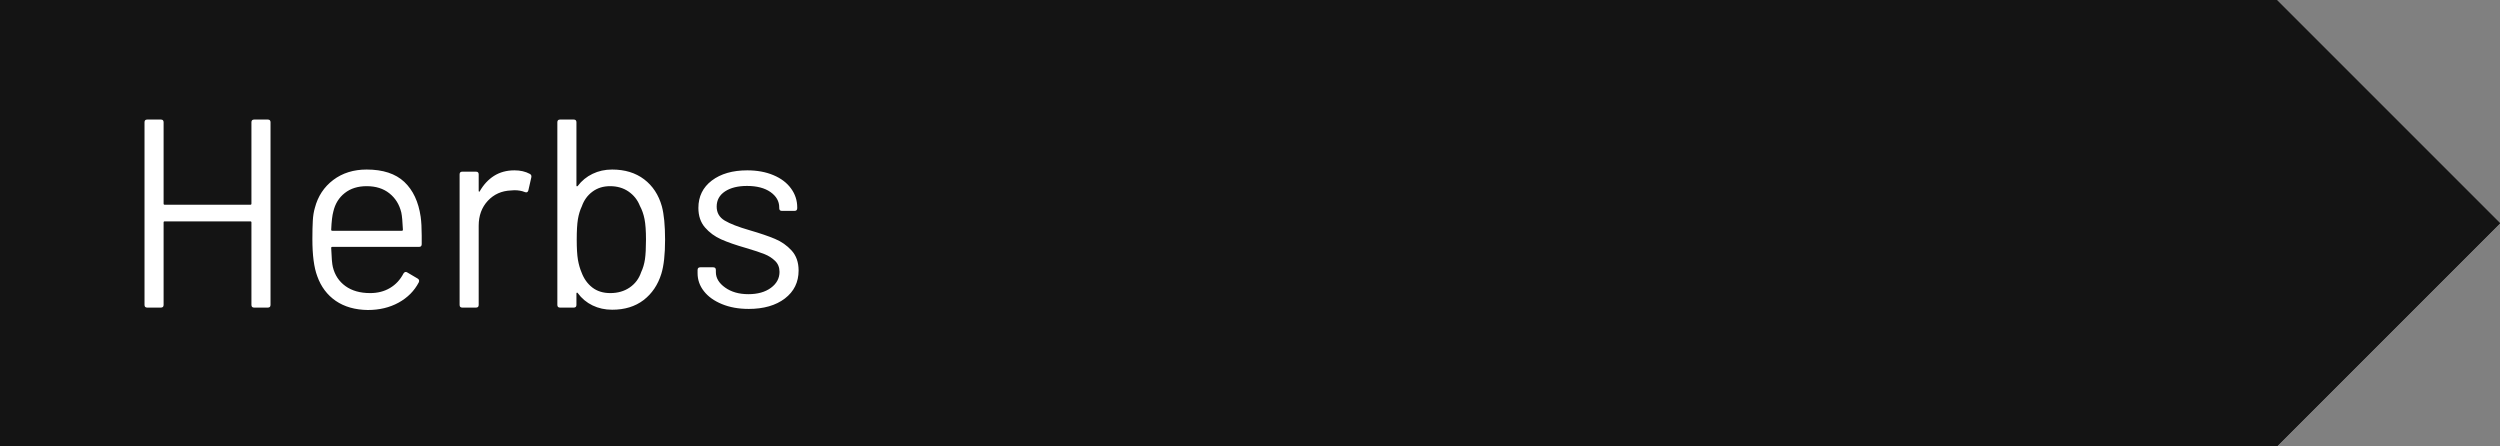 <svg xmlns="http://www.w3.org/2000/svg" xml:space="preserve" width="529.134" viewBox="0.001 0 529.133 94.488"><rect x="0.001" y="0" width="529.133" height="94.488" fill="#808080" stroke="none"/><title>Plastic Signs Engraving, Turn Right Black Engraved Plastic. Fixing Method: None</title><path d="M-264.567 47.244v-94.488h481.89L264.567 0l-47.244 47.244z" class="shadowbase preview" style="stroke:#fff;stroke-opacity:0;stroke-width:1;stroke-dasharray:none;stroke-linecap:butt;stroke-dashoffset:0;stroke-linejoin:miter;stroke-miterlimit:4;fill:#141414;fill-rule:nonzero;opacity:1" transform="translate(264.567 47.244)"/><g clip-path="url(#a)"><g transform="translate(264.567 47.244)"><clipPath id="a"><path stroke-linecap="round" d="M0 94.488V0h481.89l47.244 47.244-47.244 47.244z"/></clipPath><path d="M-264.567 47.244v-94.488h481.89L264.567 0l-47.244 47.244z" class="base" style="stroke:#141414;stroke-width:0;stroke-dasharray:none;stroke-linecap:butt;stroke-dashoffset:0;stroke-linejoin:miter;stroke-miterlimit:4;fill:#141414;fill-rule:nonzero;opacity:1"/></g></g><g clip-path="url(#b)"><g transform="translate(98.527 47.244)"><clipPath id="b"><path stroke-linecap="round" d="M0 94.488V0h481.89l47.244 47.244-47.244 47.244z"/></clipPath><path fill="#fff" d="M-45.31-21.37q0-.57.57-.57h2.9q.57 0 .57.57v38.66q0 .57-.57.57h-2.9q-.57 0-.57-.57V-.16q0-.23-.23-.23h-18.13q-.23 0-.23.23v17.45q0 .57-.57.57h-2.9q-.57 0-.57-.57v-38.66q0-.57.57-.57h2.9q.57 0 .57.57v17.23q0 .23.23.23h18.13q.23 0 .23-.23zM-9.49-1.36q.22 1.6.22 3.98v1.82q0 .57-.57.57H-28.2q-.23 0-.23.23.12 3.13.35 4.03.62 2.56 2.67 4.04 2.04 1.48 5.23 1.48 2.39 0 4.2-1.08 1.82-1.08 2.85-3.07.34-.51.79-.23l2.22 1.31q.46.28.23.8-1.42 2.72-4.27 4.29-2.84 1.56-6.53 1.56-4.04-.06-6.77-1.93-2.73-1.88-3.92-5.23-1.03-2.73-1.03-7.85 0-2.39.09-3.89.08-1.51.43-2.7.96-3.7 3.89-5.92 2.93-2.21 7.08-2.21 5.17 0 7.96 2.61 2.78 2.62 3.47 7.39m-11.43-6.48q-2.79 0-4.63 1.45-1.85 1.45-2.42 3.9-.34 1.19-.46 3.86 0 .23.23.23h14.73q.22 0 .22-.23-.11-2.56-.34-3.64-.62-2.55-2.53-4.06-1.9-1.51-4.8-1.51m31.27-3.35q1.87 0 3.24.74.45.22.34.74l-.63 2.78q-.17.57-.74.34-.96-.39-2.21-.39l-.74.05q-2.96.12-4.89 2.19Q2.79-2.66 2.79.52v16.77q0 .57-.57.57h-2.9q-.57 0-.57-.57v-27.63q0-.57.57-.57h2.9q.57 0 .57.57v3.47q0 .17.08.2.09.03.14-.09 1.2-2.1 3.04-3.27 1.85-1.16 4.3-1.16m31.21 7.62q.68 2.55.68 7.05 0 4.66-.79 7.22-1.09 3.52-3.76 5.57-2.67 2.04-6.65 2.04-2.27 0-4.15-.91t-3.13-2.61q-.05-.11-.17-.09-.11.03-.11.15v2.44q0 .57-.57.57h-2.9q-.57 0-.57-.57v-38.66q0-.57.57-.57h2.9q.57 0 .57.57v13.42q0 .11.09.14.08.03.19-.08 1.25-1.65 3.13-2.56t4.15-.91q4.04 0 6.77 2.07 2.73 2.08 3.75 5.72m-4.38 13.92q.57-1.19.8-2.7.22-1.5.22-4.17 0-2.79-.31-4.35-.31-1.57-.99-2.82-.74-1.87-2.39-3.01t-3.92-1.14q-2.16 0-3.73 1.17-1.56 1.16-2.24 3.1-.57 1.19-.83 2.73-.25 1.53-.25 4.32 0 2.72.25 4.23.26 1.51.77 2.7.74 1.99 2.27 3.19 1.54 1.19 3.81 1.19 2.39 0 4.12-1.19 1.74-1.2 2.42-3.25m22.74 7.79q-3.18 0-5.65-1.02-2.48-1.02-3.81-2.73-1.34-1.7-1.34-3.81V9.9q0-.57.57-.57h2.73q.57 0 .57.57v.45q0 1.88 1.96 3.27 1.96 1.4 4.92 1.4 2.95 0 4.77-1.34t1.82-3.38q0-1.42-.94-2.33T63.3 6.55q-1.27-.52-3.95-1.31-3.18-.91-5.23-1.82-2.04-.91-3.44-2.53-1.39-1.62-1.39-4.12 0-3.64 2.84-5.8 2.85-2.16 7.51-2.16 3.12 0 5.54 1.02t3.72 2.82q1.31 1.79 1.31 4v.17q0 .57-.57.57h-2.67q-.57 0-.57-.57v-.17q0-1.93-1.84-3.24-1.85-1.3-4.98-1.3-2.9 0-4.66 1.16-1.76 1.17-1.76 3.21 0 1.94 1.7 2.96 1.71 1.02 5.29 2.05 3.3.96 5.34 1.82 2.05.85 3.53 2.47t1.48 4.23q0 3.7-2.9 5.92-2.9 2.21-7.68 2.21" class="object text"/></g></g><g clip-path="url(#c)"><g transform="translate(264.567 47.244)"><clipPath id="c"><path stroke-linecap="round" d="M0 94.488V0h481.89l47.244 47.244-47.244 47.244z"/></clipPath><path fill="none" d="M-264.567 47.244v-94.488h481.89L264.567 0l-47.244 47.244z" class="base borderdouble" style="stroke:#141414;stroke-width:0;stroke-dasharray:none;stroke-linecap:butt;stroke-dashoffset:0;stroke-linejoin:miter;stroke-miterlimit:4;fill:#fff;fill-opacity:0;fill-rule:nonzero;opacity:1"/></g></g></svg>
